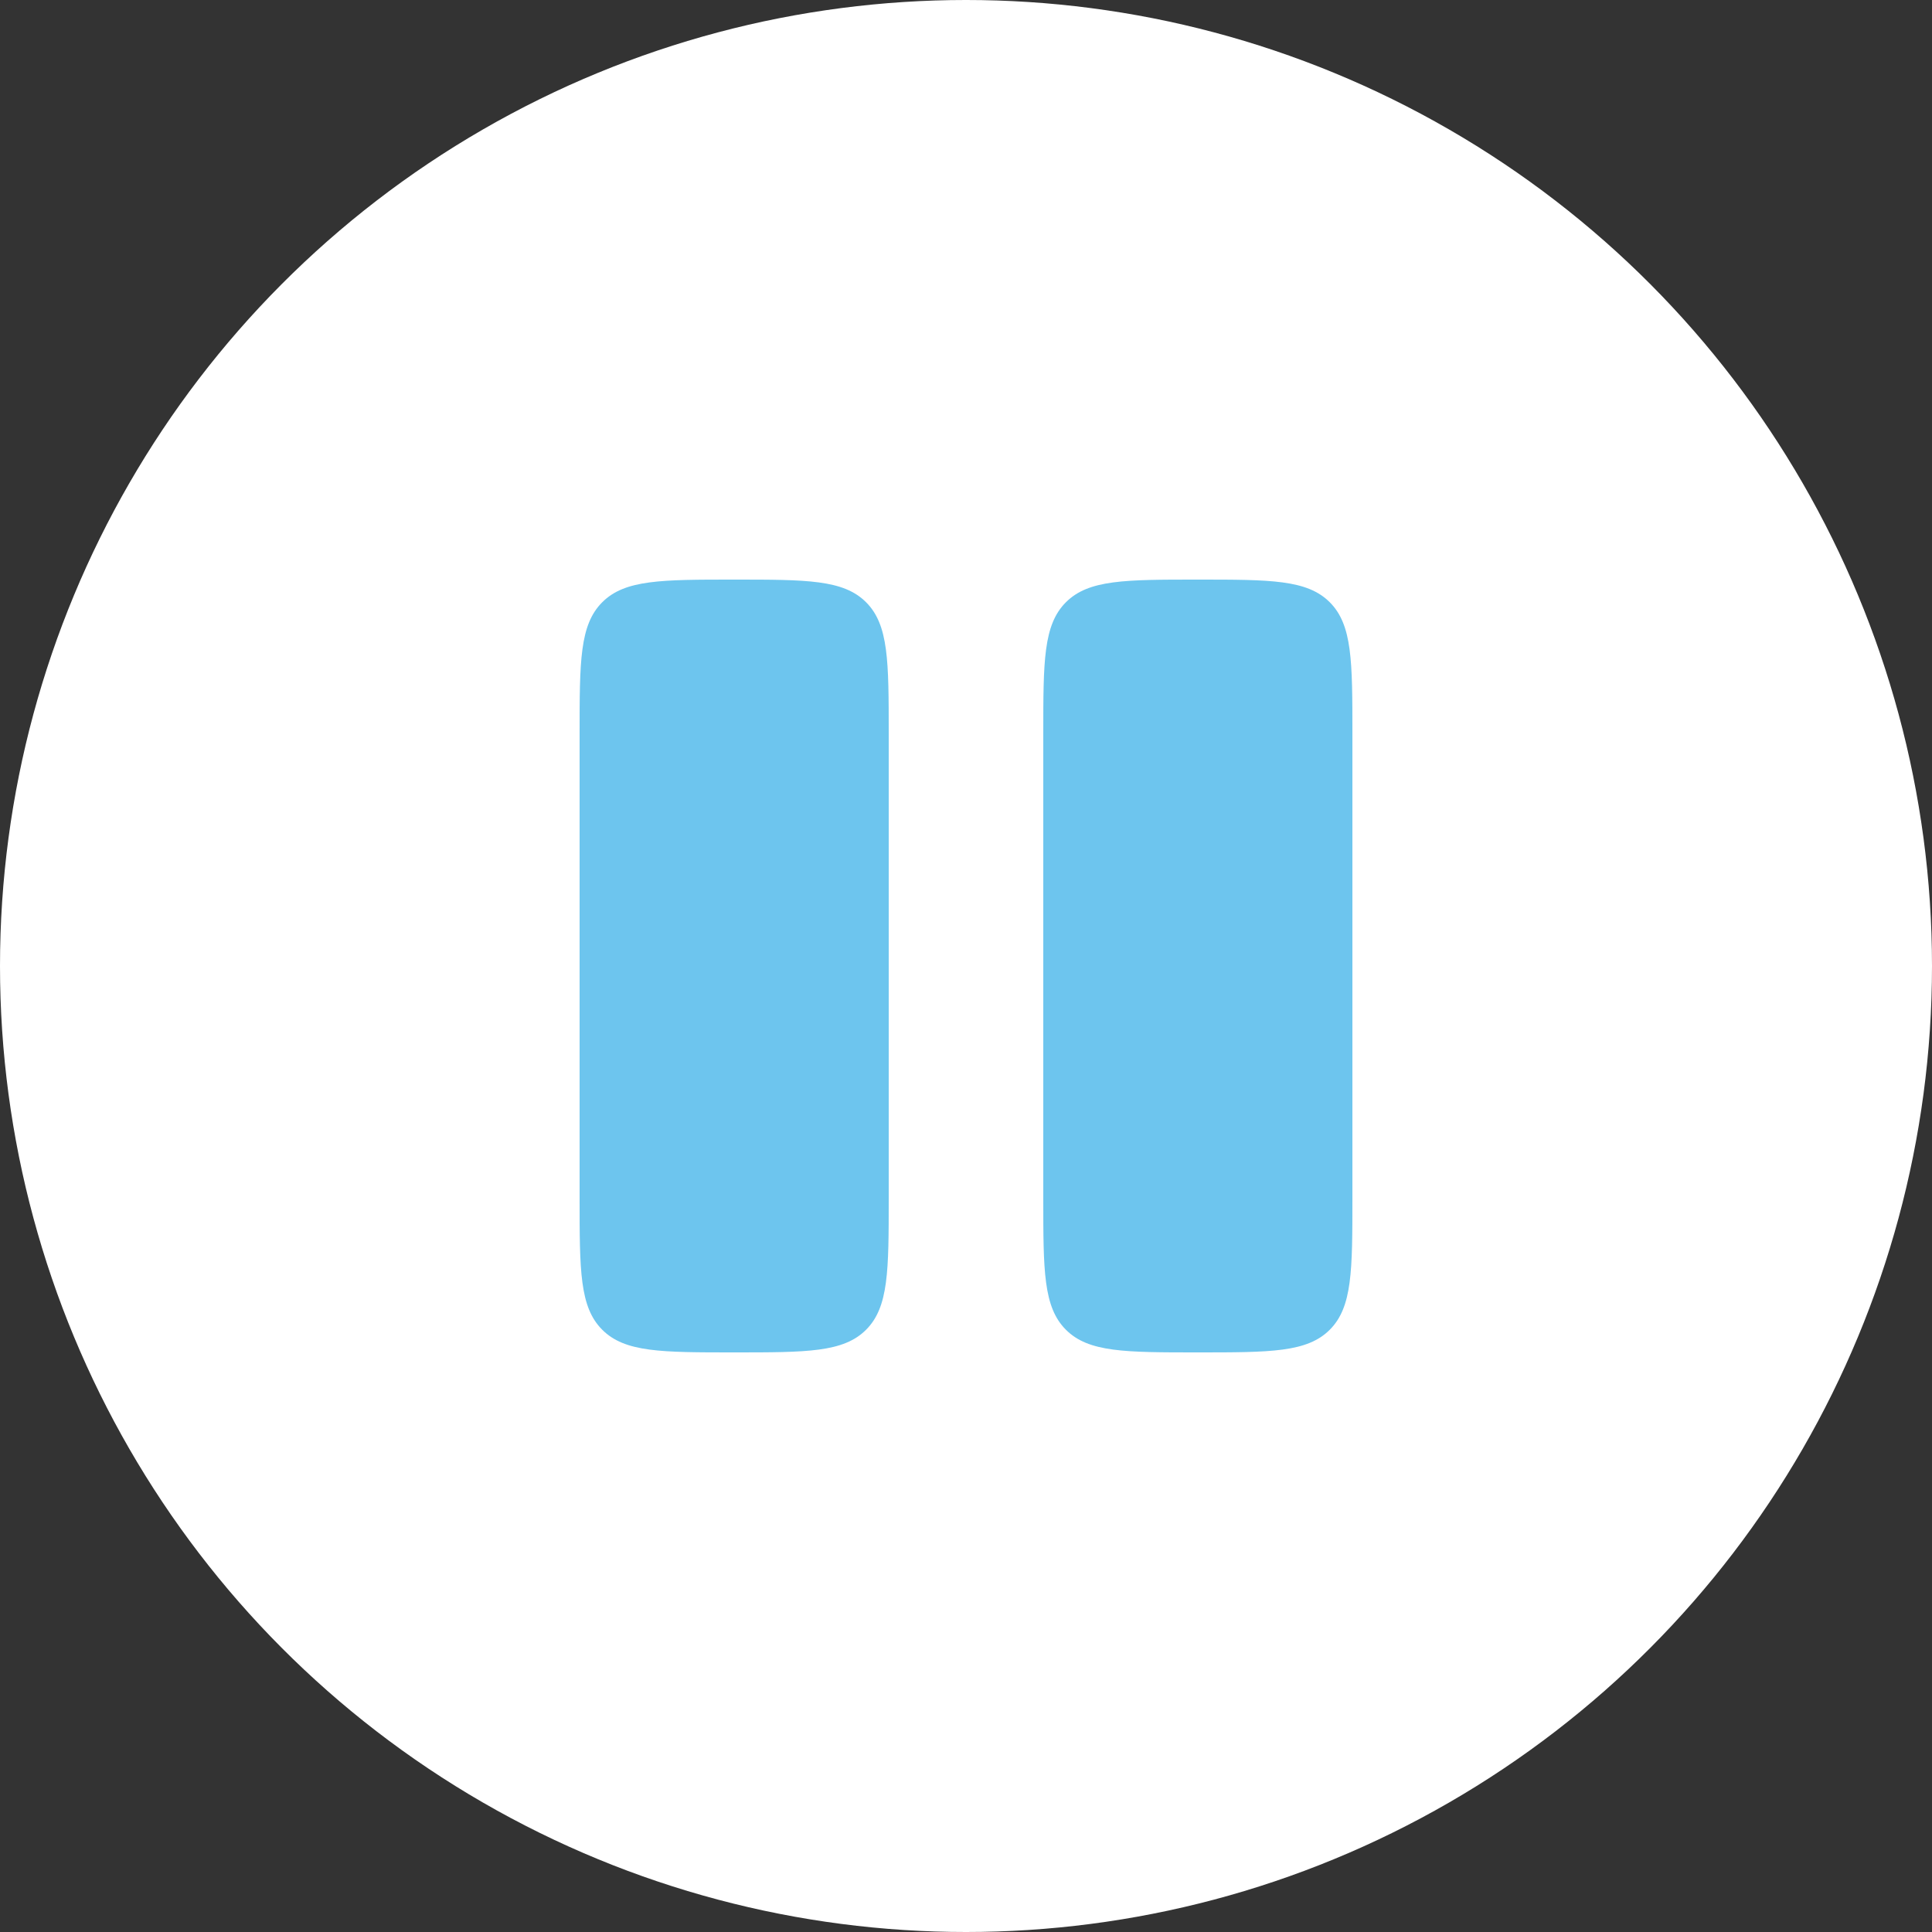 <?xml version="1.0" encoding="UTF-8"?> <svg xmlns="http://www.w3.org/2000/svg" width="50" height="50" viewBox="0 0 50 50" fill="none"><rect x="0" y="0" width="50" height="50" fill="#333333" stroke="none"/><circle cx="25" cy="25" r="25" fill="white"></circle><path d="M15 19C15 17.114 15 16.172 15.586 15.586C16.172 15 17.114 15 19 15C20.886 15 21.828 15 22.414 15.586C23 16.172 23 17.114 23 19V31C23 32.886 23 33.828 22.414 34.414C21.828 35 20.886 35 19 35C17.114 35 16.172 35 15.586 34.414C15 33.828 15 32.886 15 31V19ZM27 19C27 17.114 27 16.172 27.586 15.586C28.172 15 29.114 15 31 15C32.886 15 33.828 15 34.414 15.586C35 16.172 35 17.114 35 19V31C35 32.886 35 33.828 34.414 34.414C33.828 35 32.886 35 31 35C29.114 35 28.172 35 27.586 34.414C27 33.828 27 32.886 27 31V19Z" fill="#6DC5EE"></path></svg> 